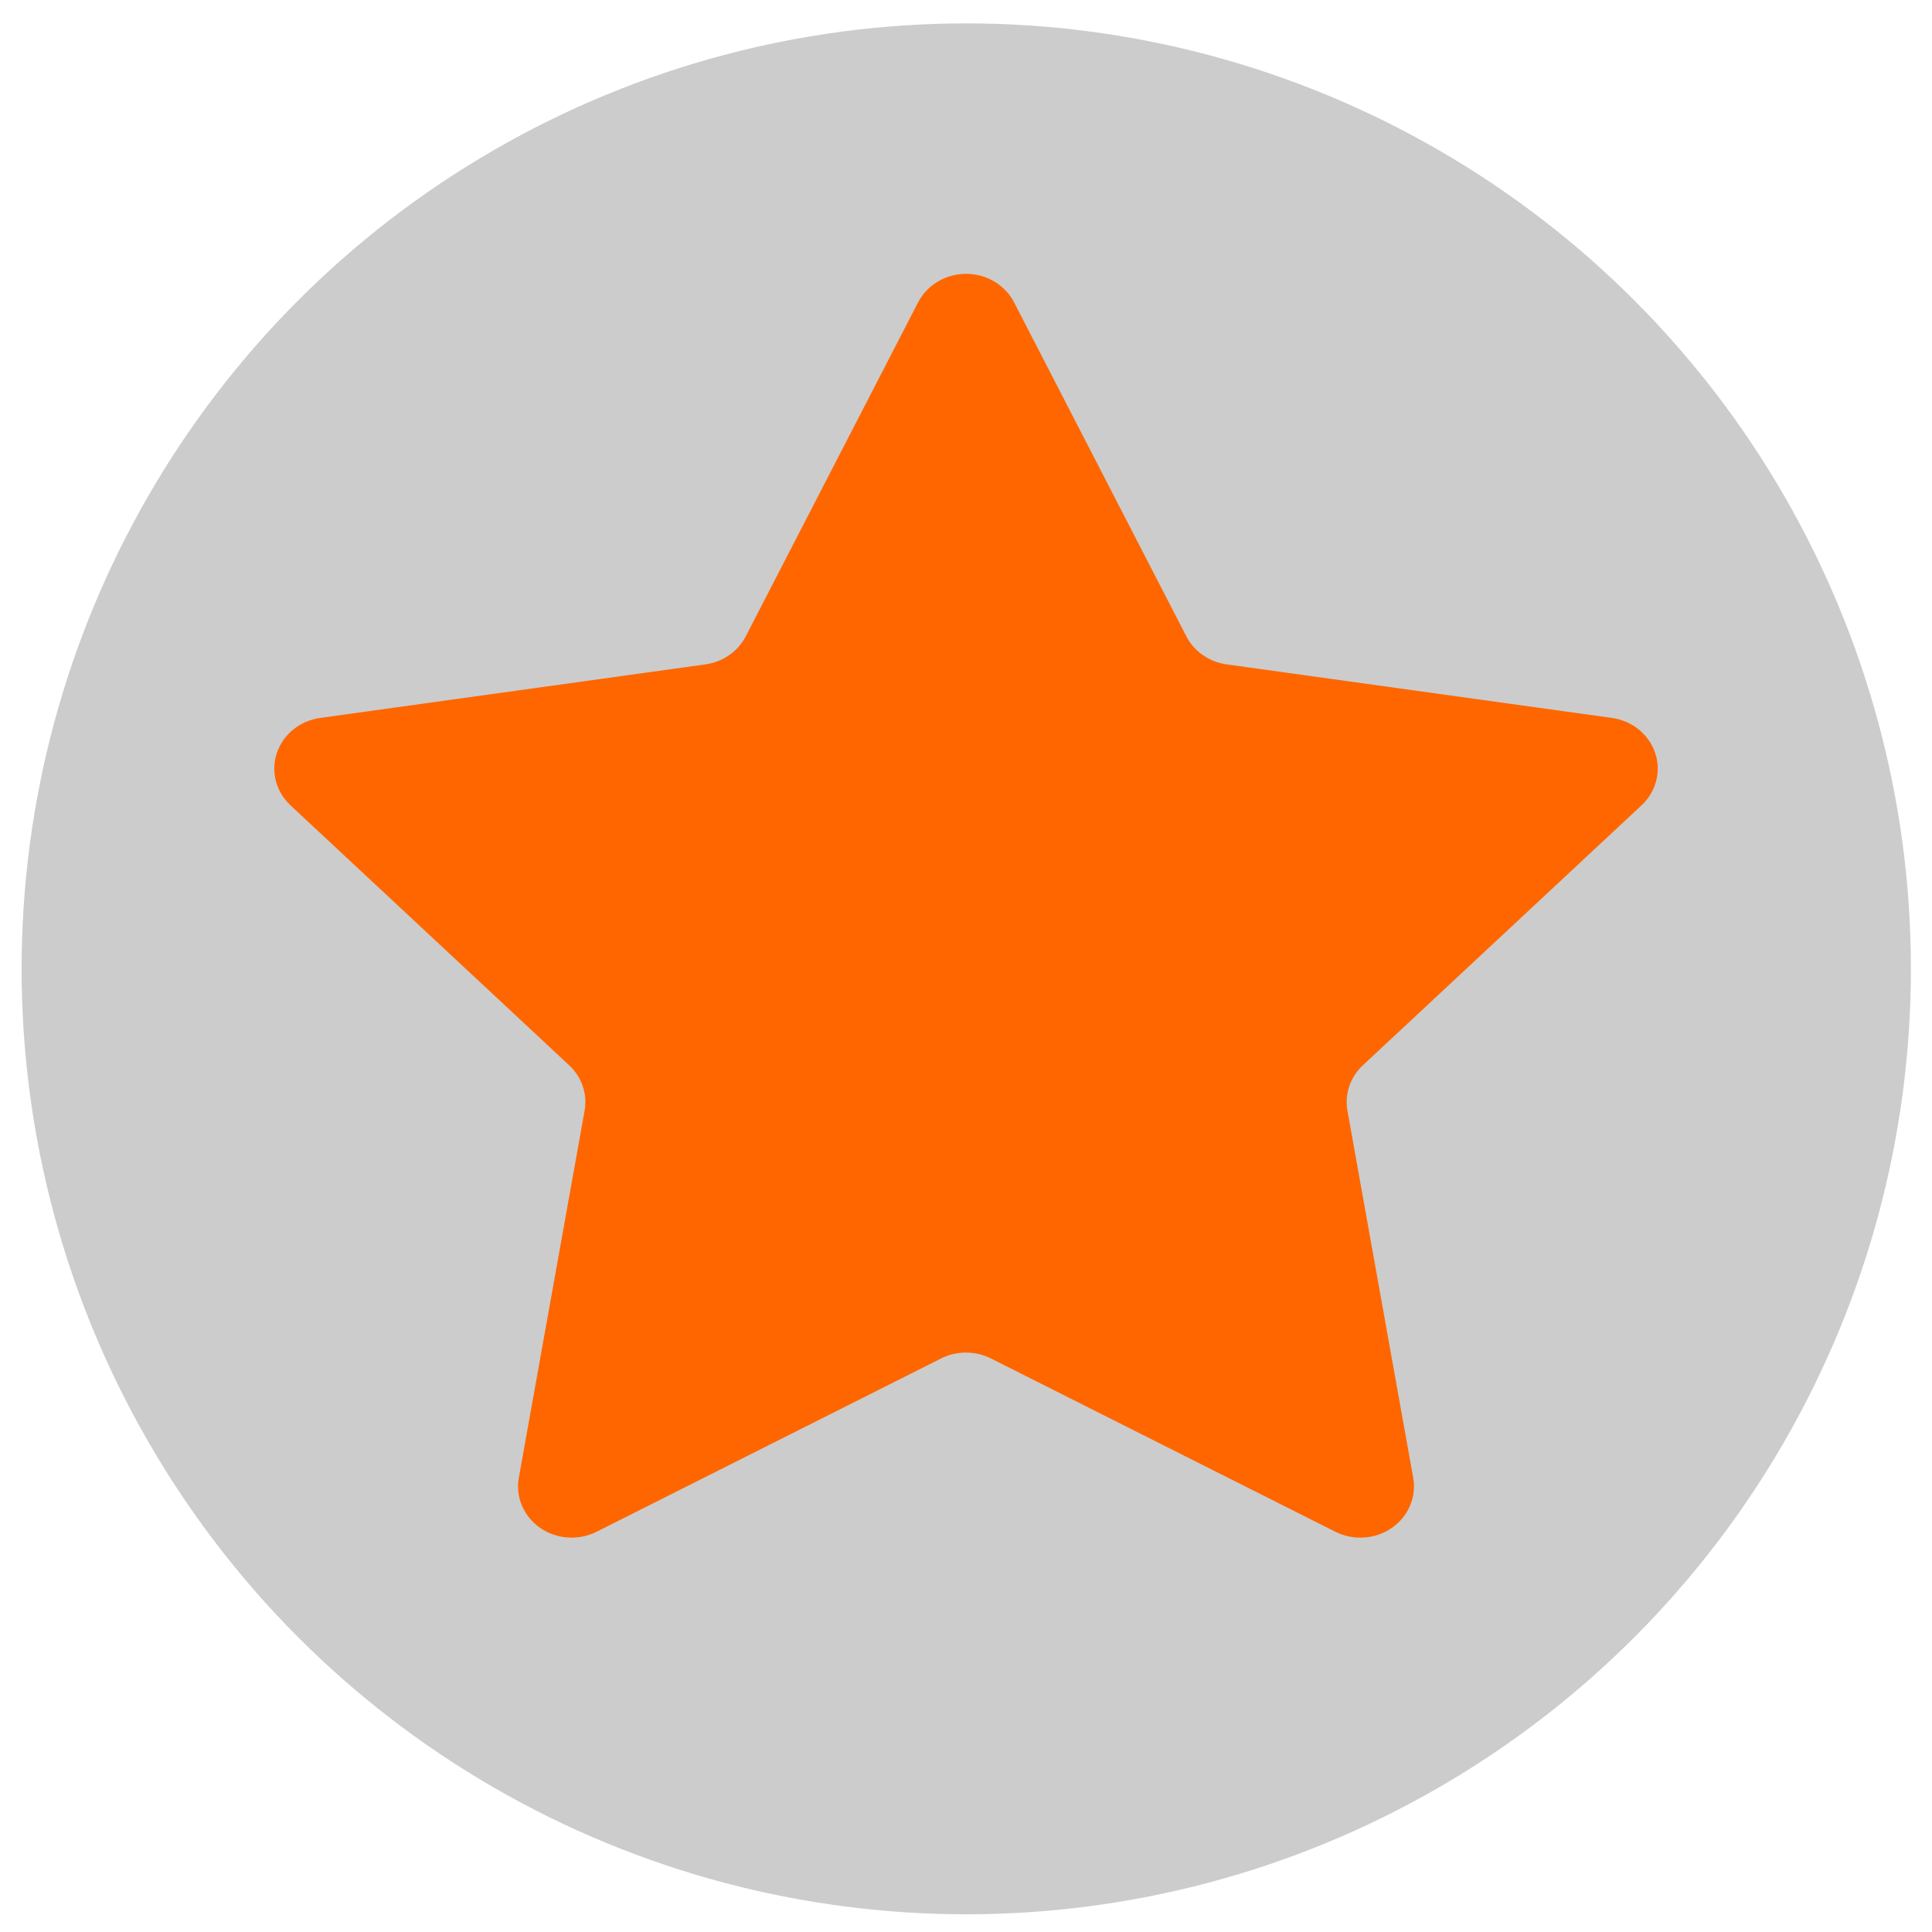 <?xml version="1.0" encoding="UTF-8" standalone="no"?>

<svg
   width="800"
   height="800"
   viewBox="0 0 154.454 154.454"
   id="svg1"
   xmlns="http://www.w3.org/2000/svg"
   xmlns:svg="http://www.w3.org/2000/svg">
  <defs
     id="defs1" />
  <g
     id="layer1"
     transform="translate(-27.773,-76.29)"
     style="fill:#cccccc;stroke:none;stroke-width:0;stroke-dasharray:none">
    <g
       id="g2"
       style="fill:#cccccc;stroke:none;stroke-width:0;stroke-dasharray:none"
       transform="matrix(1.18,0,0,1.181,29.501,78.16)">
      <circle
         class="st0"
         cx="64"
         cy="64"
         r="64"
         id="circle1"
         style="fill:#cccccc;stroke:none;stroke-width:0;stroke-dasharray:none" />
    </g>
  </g>
  <g
     id="g2-2"
     style="fill:#ff6600;stroke:none;stroke-width:0;stroke-dasharray:none"
     transform="matrix(2.386,0,0,2.283,21.929,19.497)">
    <path
       d="m 21.57,2.049 c 0.303,-0.612 0.927,-1 1.609,-1 0.682,0 1.307,0.388 1.609,1 l 5.771,11.695 c 0.261,0.529 0.767,0.896 1.352,0.981 L 44.817,16.6 c 0.677,0.098 1.237,0.572 1.448,1.221 0.211,0.649 0.035,1.363 -0.454,1.839 l -9.338,9.104 c -0.423,0.412 -0.616,1.006 -0.517,1.588 l 2.204,12.855 c 0.114,0.674 -0.161,1.354 -0.715,1.756 -0.553,0.4 -1.284,0.453 -1.89,0.137 L 24.011,39.03 c -0.522,-0.275 -1.147,-0.275 -1.67,0 L 10.797,45.099 C 10.193,45.416 9.46,45.364 8.907,44.963 8.354,44.562 8.078,43.881 8.193,43.207 L 10.397,30.352 C 10.497,29.77 10.303,29.176 9.88,28.764 L 0.542,19.66 C 0.053,19.183 -0.123,18.47 0.088,17.821 0.299,17.172 0.86,16.698 1.537,16.6 l 12.908,-1.875 c 0.584,-0.085 1.09,-0.452 1.351,-0.982 z"
       id="path1"
       style="fill:#ff6600;stroke:none;stroke-width:0;stroke-dasharray:none" />
  </g>
</svg>
